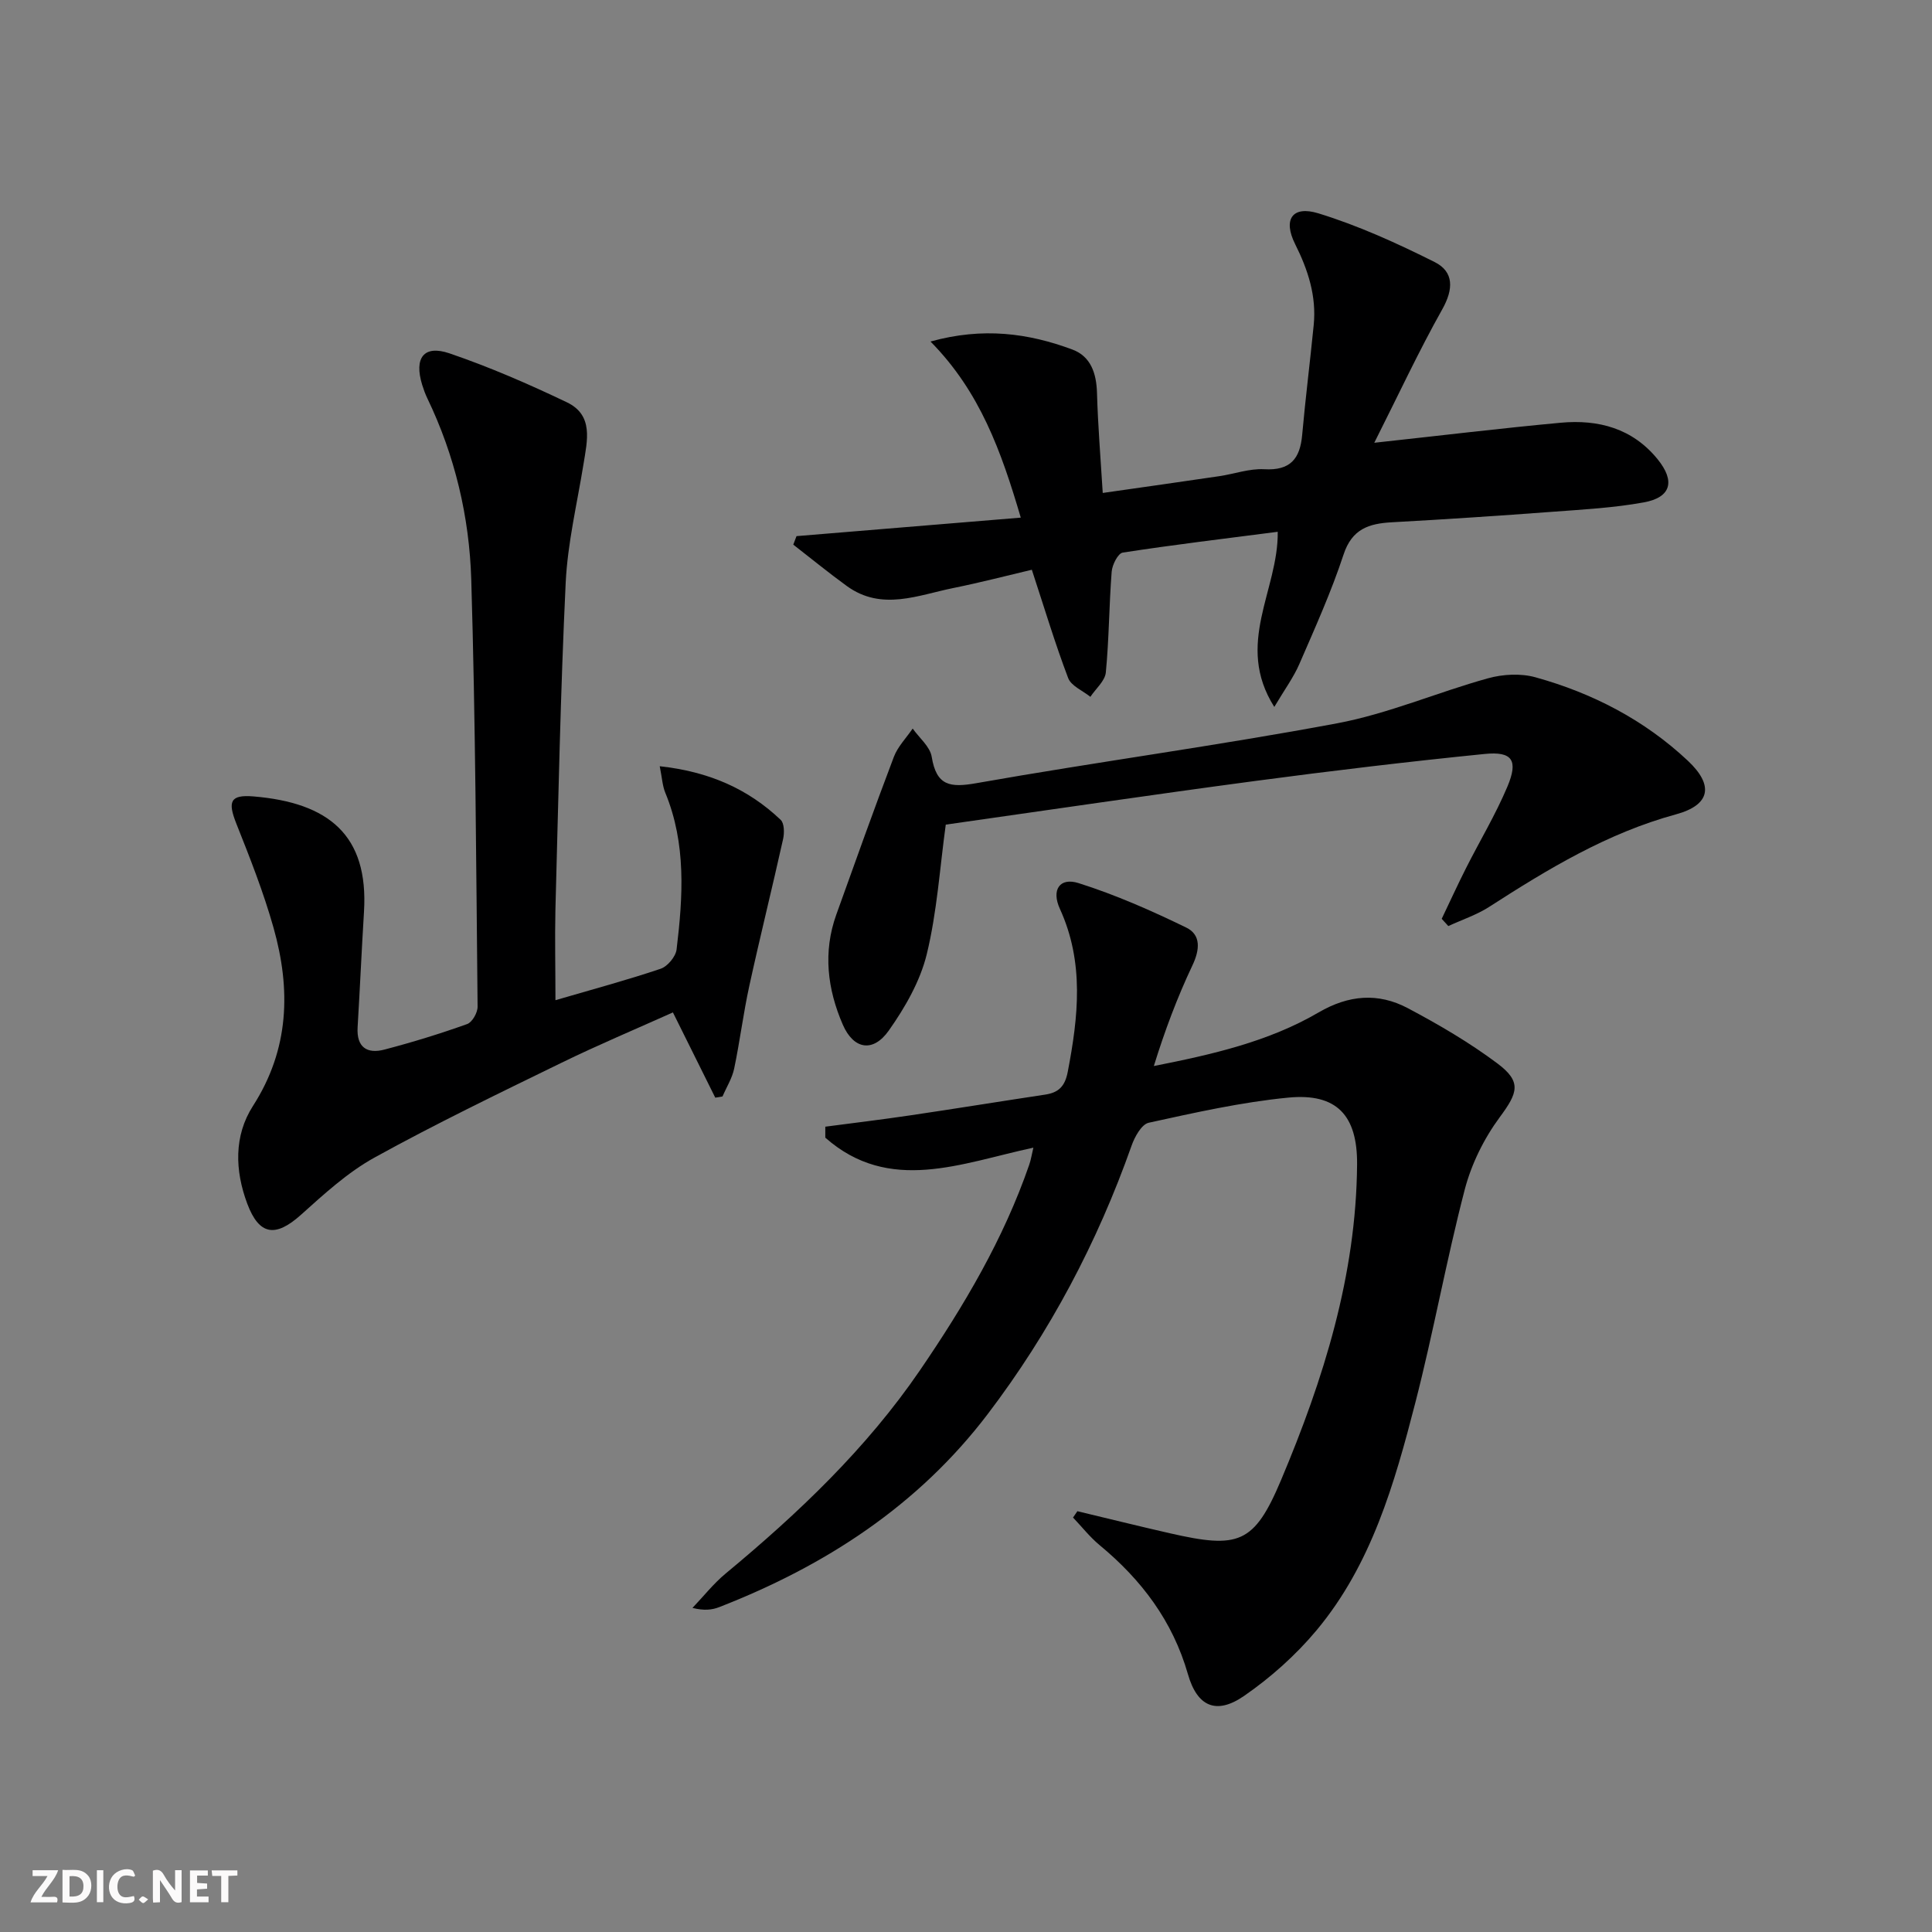 <svg enable-background="new 0 0 400 400" viewBox="0 0 400 400" xmlns="http://www.w3.org/2000/svg"><rect x="0" y="0" width="400" height="400" fill="#808080" stroke="none"/><g fill="#fbfafa"><path d="m37.59 393.81c-.92.31-1.52.05-2-.78-.7-1.2-1.52-2.34-2.47-3.78v4.59c-.55.03-.95.05-1.41.07-.03-.37-.06-.64-.06-.91 0-1.91 0-3.81 0-5.7 1.13-.41 1.77-.03 2.29.91.62 1.11 1.38 2.14 2.31 3.19v-4.2h1.35v6.61z"/><path d="m12.94 393.88v-6.75c1.9.19 3.93-.54 5.37 1.29.8 1.01.78 2.88.03 3.97-1.37 1.97-3.4 1.51-5.4 1.49m1.45-1.22c2.04.12 2.92-.58 2.89-2.21-.03-1.51-.98-2.19-2.89-2z"/><path d="m11.81 393.87h-5.49c.68-2.18 2.47-3.48 3.51-5.45h-3.08v-1.21h5.29c-.71 2.13-2.44 3.48-3.47 5.51.86 0 1.63.04 2.39-.01.79-.05 1.14.21.85 1.16"/><path d="m39.33 393.86v-6.61h3.7v1.07h-2.22v1.52c.68.04 1.34.09 2.07.13v1.07c-.72.05-1.38.09-2.1.14v1.48h2.4v1.19h-3.85z"/><path d="m27.71 388.56c-1.15-.3-2.46-.61-3.1.64-.37.73-.41 1.93-.06 2.67.63 1.35 1.99.93 3.17.68.35.94-.01 1.32-.93 1.46-1.62.25-3.05-.27-3.76-1.48-.73-1.25-.6-3.03.31-4.17.88-1.11 2.71-1.7 4-1.16.32.13.44.74.65 1.12-.1.08-.19.16-.28.24"/><path d="m49.15 387.24v1.07c-.59.02-1.17.05-1.87.08v5.44h-1.48v-5.44h-1.85c-.05-.4-.08-.73-.13-1.15z"/><path d="m20.06 387.21h1.33v6.62h-1.33z"/><path d="m30.68 393.25c-.49.38-.8.79-1.05.76-.32-.05-.6-.45-.9-.7.26-.24.51-.64.8-.67.29-.04.62.3 1.15.61"/></g><path d="m223.06 312.88c6.39 1.53 12.77 3.11 19.17 4.57 14.18 3.23 17.41 2.24 23-11.02 8.79-20.85 15.56-42.37 15.74-65.35.08-10.19-4.24-14.8-14.25-13.83-9.71.94-19.33 3.11-28.88 5.2-1.49.32-2.92 2.92-3.56 4.75-7.09 20.06-16.92 38.65-29.79 55.58-14.43 18.97-33.64 31.41-55.59 39.96-1.49.58-3.13.76-5.53.16 2.28-2.38 4.34-5.02 6.86-7.11 15.05-12.48 29.15-25.87 40.24-42.09 9.11-13.33 17.31-27.18 22.62-42.55.36-1.03.52-2.13.86-3.54-14.96 3.21-29.82 9.63-43.08-2.07 0-.76 0-1.51 0-2.27 5.82-.77 11.66-1.47 17.47-2.33 9.35-1.38 18.69-2.9 28.04-4.31 2.81-.42 4.12-1.73 4.69-4.74 2.19-11.41 3.44-22.63-1.63-33.72-1.81-3.95-.03-6.57 3.87-5.33 7.65 2.42 15.07 5.69 22.3 9.21 3.07 1.5 2.81 4.57 1.27 7.82-3.15 6.65-5.74 13.57-7.99 20.84 12.14-2.4 23.76-5.05 34.12-11.1 6.24-3.64 12.35-4.12 18.46-.88 6.42 3.4 12.76 7.11 18.56 11.45 5.09 3.81 4.2 6.09.48 11.12-3.26 4.41-5.88 9.71-7.26 15.02-3.8 14.59-6.46 29.48-10.22 44.09-4.31 16.74-9.08 33.49-20.44 47.11-4.3 5.15-9.51 9.8-15.03 13.61-5.75 3.97-9.7 2.19-11.61-4.5-3.15-11-9.61-19.55-18.28-26.72-2.03-1.68-3.68-3.8-5.51-5.72.29-.44.59-.88.9-1.31z" fill="#000001"/><path d="m115 207.08c7.83-2.29 14.88-4.18 21.78-6.51 1.43-.48 3.12-2.51 3.3-4 1.32-10.94 2.02-21.88-2.34-32.45-.59-1.42-.66-3.06-1.15-5.48 10.14 1.11 18.26 4.65 25.04 11.1.76.72.78 2.69.51 3.94-2.26 10.16-4.78 20.26-7 30.42-1.24 5.67-1.95 11.46-3.14 17.15-.42 2-1.59 3.84-2.41 5.76-.5.08-1 .17-1.5.25-2.81-5.65-5.61-11.3-8.77-17.65-7.59 3.41-15.48 6.72-23.16 10.47-12.98 6.33-26 12.61-38.64 19.59-5.57 3.08-10.44 7.56-15.23 11.86-5.25 4.7-8.63 4.26-11.1-2.33-2.57-6.87-2.78-14.05 1.18-20.22 7.56-11.77 7.86-24.14 4.26-36.91-2.06-7.31-4.87-14.43-7.68-21.5-1.84-4.62-1.32-6.08 3.53-5.68 15.58 1.3 23.85 8.01 22.88 23.88-.49 7.97-.84 15.94-1.32 23.91-.25 4.17 1.97 5.57 5.57 4.62 5.77-1.51 11.49-3.27 17.11-5.28 1.05-.37 2.18-2.37 2.16-3.61-.3-29.47-.43-58.94-1.31-88.39-.39-12.99-3.38-25.68-9.09-37.54-.43-.89-.77-1.84-1.07-2.79-1.72-5.59.32-8.35 5.66-6.53 8.29 2.83 16.38 6.35 24.29 10.13 5.59 2.67 4.22 7.96 3.45 12.78-1.32 8.18-3.29 16.34-3.69 24.57-1.08 22.59-1.52 45.22-2.13 67.84-.13 5.98.01 11.96.01 18.6z" fill="#000001"/><path d="m264.54 110.1c-10.82 1.4-21.48 2.67-32.09 4.31-.98.15-2.18 2.53-2.29 3.95-.54 6.94-.54 13.93-1.21 20.86-.17 1.77-2.09 3.37-3.2 5.05-1.58-1.28-3.98-2.25-4.6-3.89-2.7-7.11-4.89-14.41-7.52-22.42-5.09 1.2-10.61 2.64-16.19 3.77-7.37 1.48-14.87 4.84-22.1-.39-3.78-2.74-7.4-5.71-11.1-8.58.22-.59.45-1.17.67-1.76 15.19-1.25 30.37-2.51 46.43-3.83-4.04-13.73-8.45-26.09-18.69-36.46 10.88-3.02 20.26-1.73 29.38 1.66 3.8 1.41 4.97 4.91 5.09 8.95.19 6.77.75 13.53 1.19 20.74 8.4-1.2 16.26-2.31 24.11-3.47 3.12-.46 6.26-1.61 9.33-1.44 5.4.31 7.41-2.16 7.85-7.1.68-7.6 1.64-15.18 2.39-22.77.59-5.99-1.17-11.39-3.85-16.75-2.55-5.1-.59-8.01 4.79-6.37 8.29 2.54 16.31 6.2 24.09 10.09 4.03 2.02 3.93 5.62 1.58 9.8-4.91 8.74-9.14 17.85-14.07 27.62 13.93-1.51 26.25-3.01 38.62-4.15 7.78-.71 14.84 1.16 20.04 7.56 3.68 4.53 2.81 7.9-2.85 8.93-6.18 1.13-12.51 1.47-18.79 1.94-11.11.83-22.22 1.57-33.35 2.18-4.79.26-8.29 1.37-10.04 6.71-2.54 7.71-5.9 15.16-9.14 22.63-1.2 2.77-3.04 5.27-5.19 8.89-8.26-13.04.87-24.15.71-36.26z" fill="#000001"/><path d="m195.81 170.73c-1.23 8.91-1.8 18.07-3.94 26.85-1.37 5.59-4.49 11.02-7.86 15.79-3.26 4.62-7.29 3.89-9.51-1.21-3.2-7.37-4.14-15.04-1.35-22.81 3.91-10.9 7.8-21.81 11.91-32.64.81-2.14 2.57-3.92 3.9-5.87 1.37 1.94 3.6 3.74 3.94 5.85.98 6.01 3.78 6.43 9.29 5.45 24.83-4.39 49.84-7.74 74.61-12.38 10.64-1.99 20.8-6.43 31.29-9.33 3.07-.85 6.76-1.05 9.79-.21 11.83 3.28 22.57 8.83 31.59 17.3 5.39 5.07 4.67 9.13-2.47 11.08-14.21 3.87-26.5 11.31-38.67 19.15-2.6 1.67-5.63 2.67-8.47 3.98-.46-.5-.91-1-1.37-1.5 1.67-3.49 3.28-7.02 5.03-10.48 2.84-5.63 6.11-11.06 8.56-16.86 2.31-5.47 1.05-7.37-4.7-6.79-15.84 1.59-31.65 3.48-47.43 5.58-21.39 2.85-42.72 6.01-64.14 9.05z" fill="#000001"/></svg>
